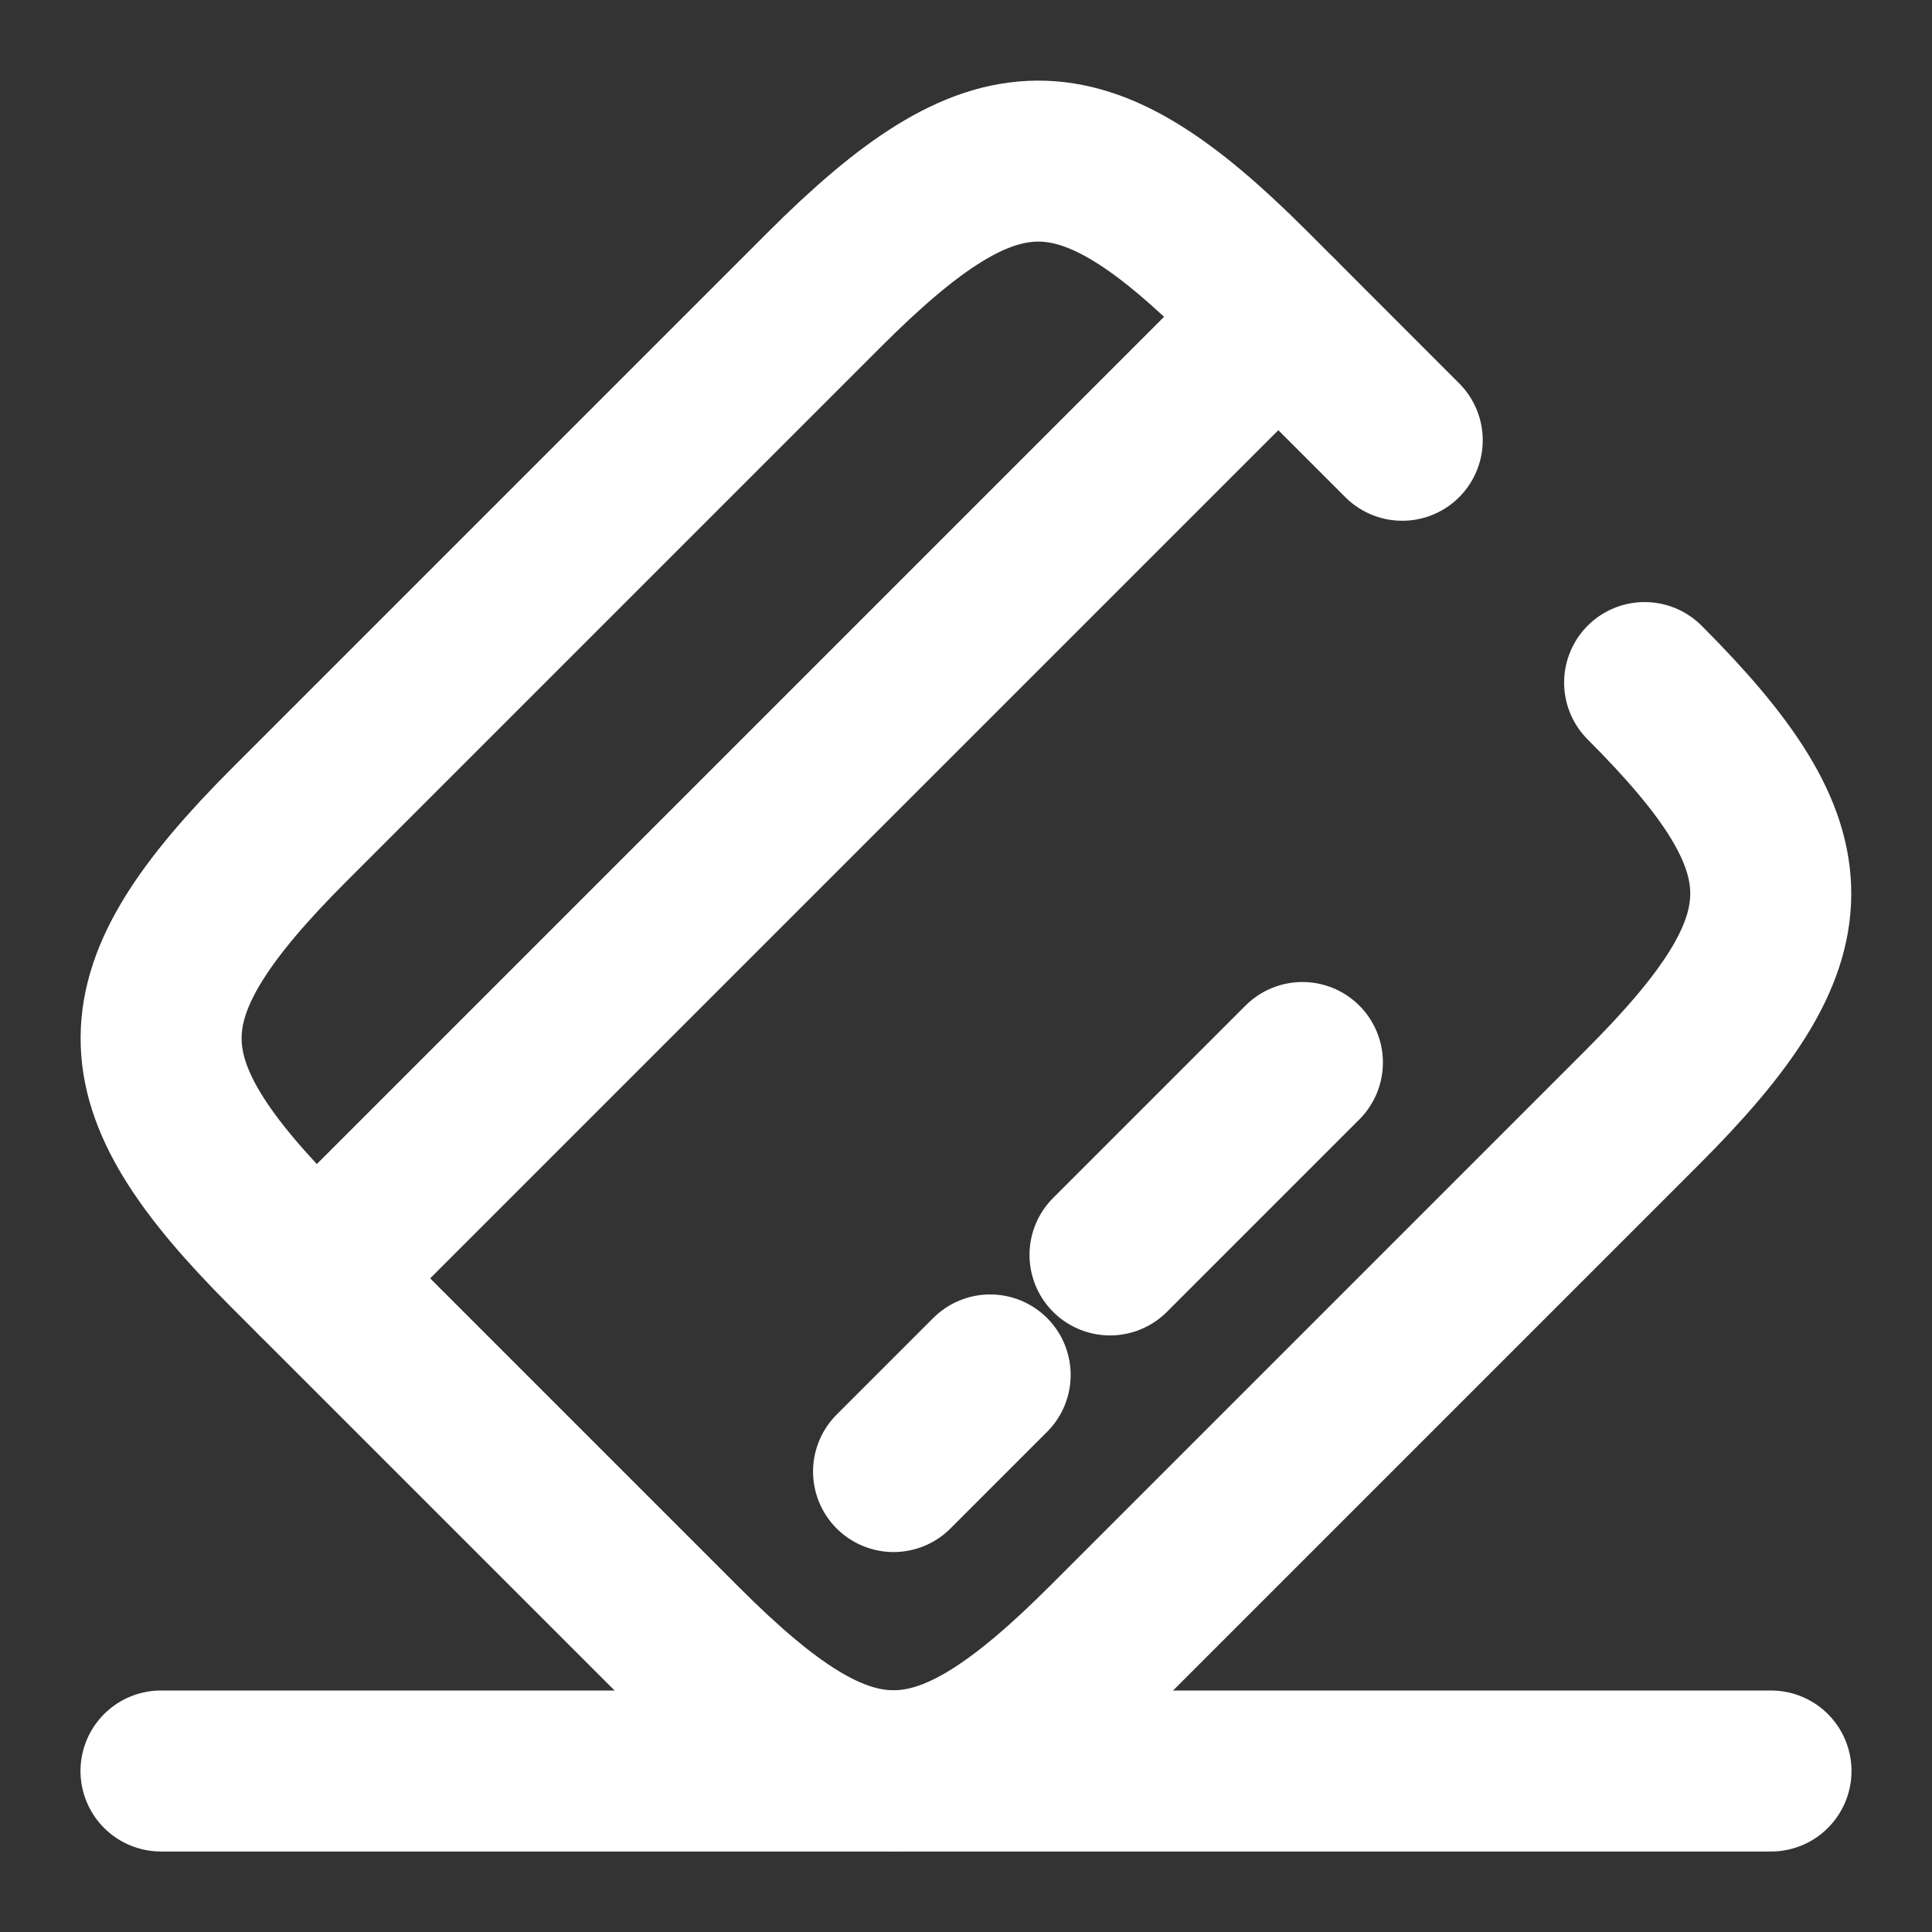<svg width="24" height="24" viewBox="0 0 24 24" fill="none" xmlns="http://www.w3.org/2000/svg">
<rect x="0" y="0" width="24" height="24" fill="#333333" stroke="none"/>
<g id="vuesax/broken/card-pos">
<g id="card-pos">
<path id="Vector" d="M3.93 15.88L15.88 3.93" stroke="white" stroke-width="2" stroke-miterlimit="10" stroke-linecap="round" stroke-linejoin="round"/>
<path id="Vector_2" d="M11.1 18.28L12.3 17.08" stroke="white" stroke-width="2" stroke-miterlimit="10" stroke-linecap="round" stroke-linejoin="round"/>
<path id="Vector_3" d="M13.789 15.589L16.179 13.199" stroke="white" stroke-width="2" stroke-miterlimit="10" stroke-linecap="round" stroke-linejoin="round"/>
<path id="Vector_4" d="M20.43 8.479C22.529 10.579 22.52 11.639 20.399 13.759L13.759 20.399C11.639 22.52 10.579 22.529 8.479 20.43L3.569 15.52C1.469 13.419 1.479 12.36 3.599 10.239L10.239 3.599C12.36 1.479 13.419 1.469 15.52 3.569L17.419 5.469" stroke="white" stroke-width="2" stroke-linecap="round" stroke-linejoin="round"/>
<path id="Vector_5" d="M2 22H22" stroke="white" stroke-width="2" stroke-linecap="round" stroke-linejoin="round"/>
</g>
</g>
</svg>
